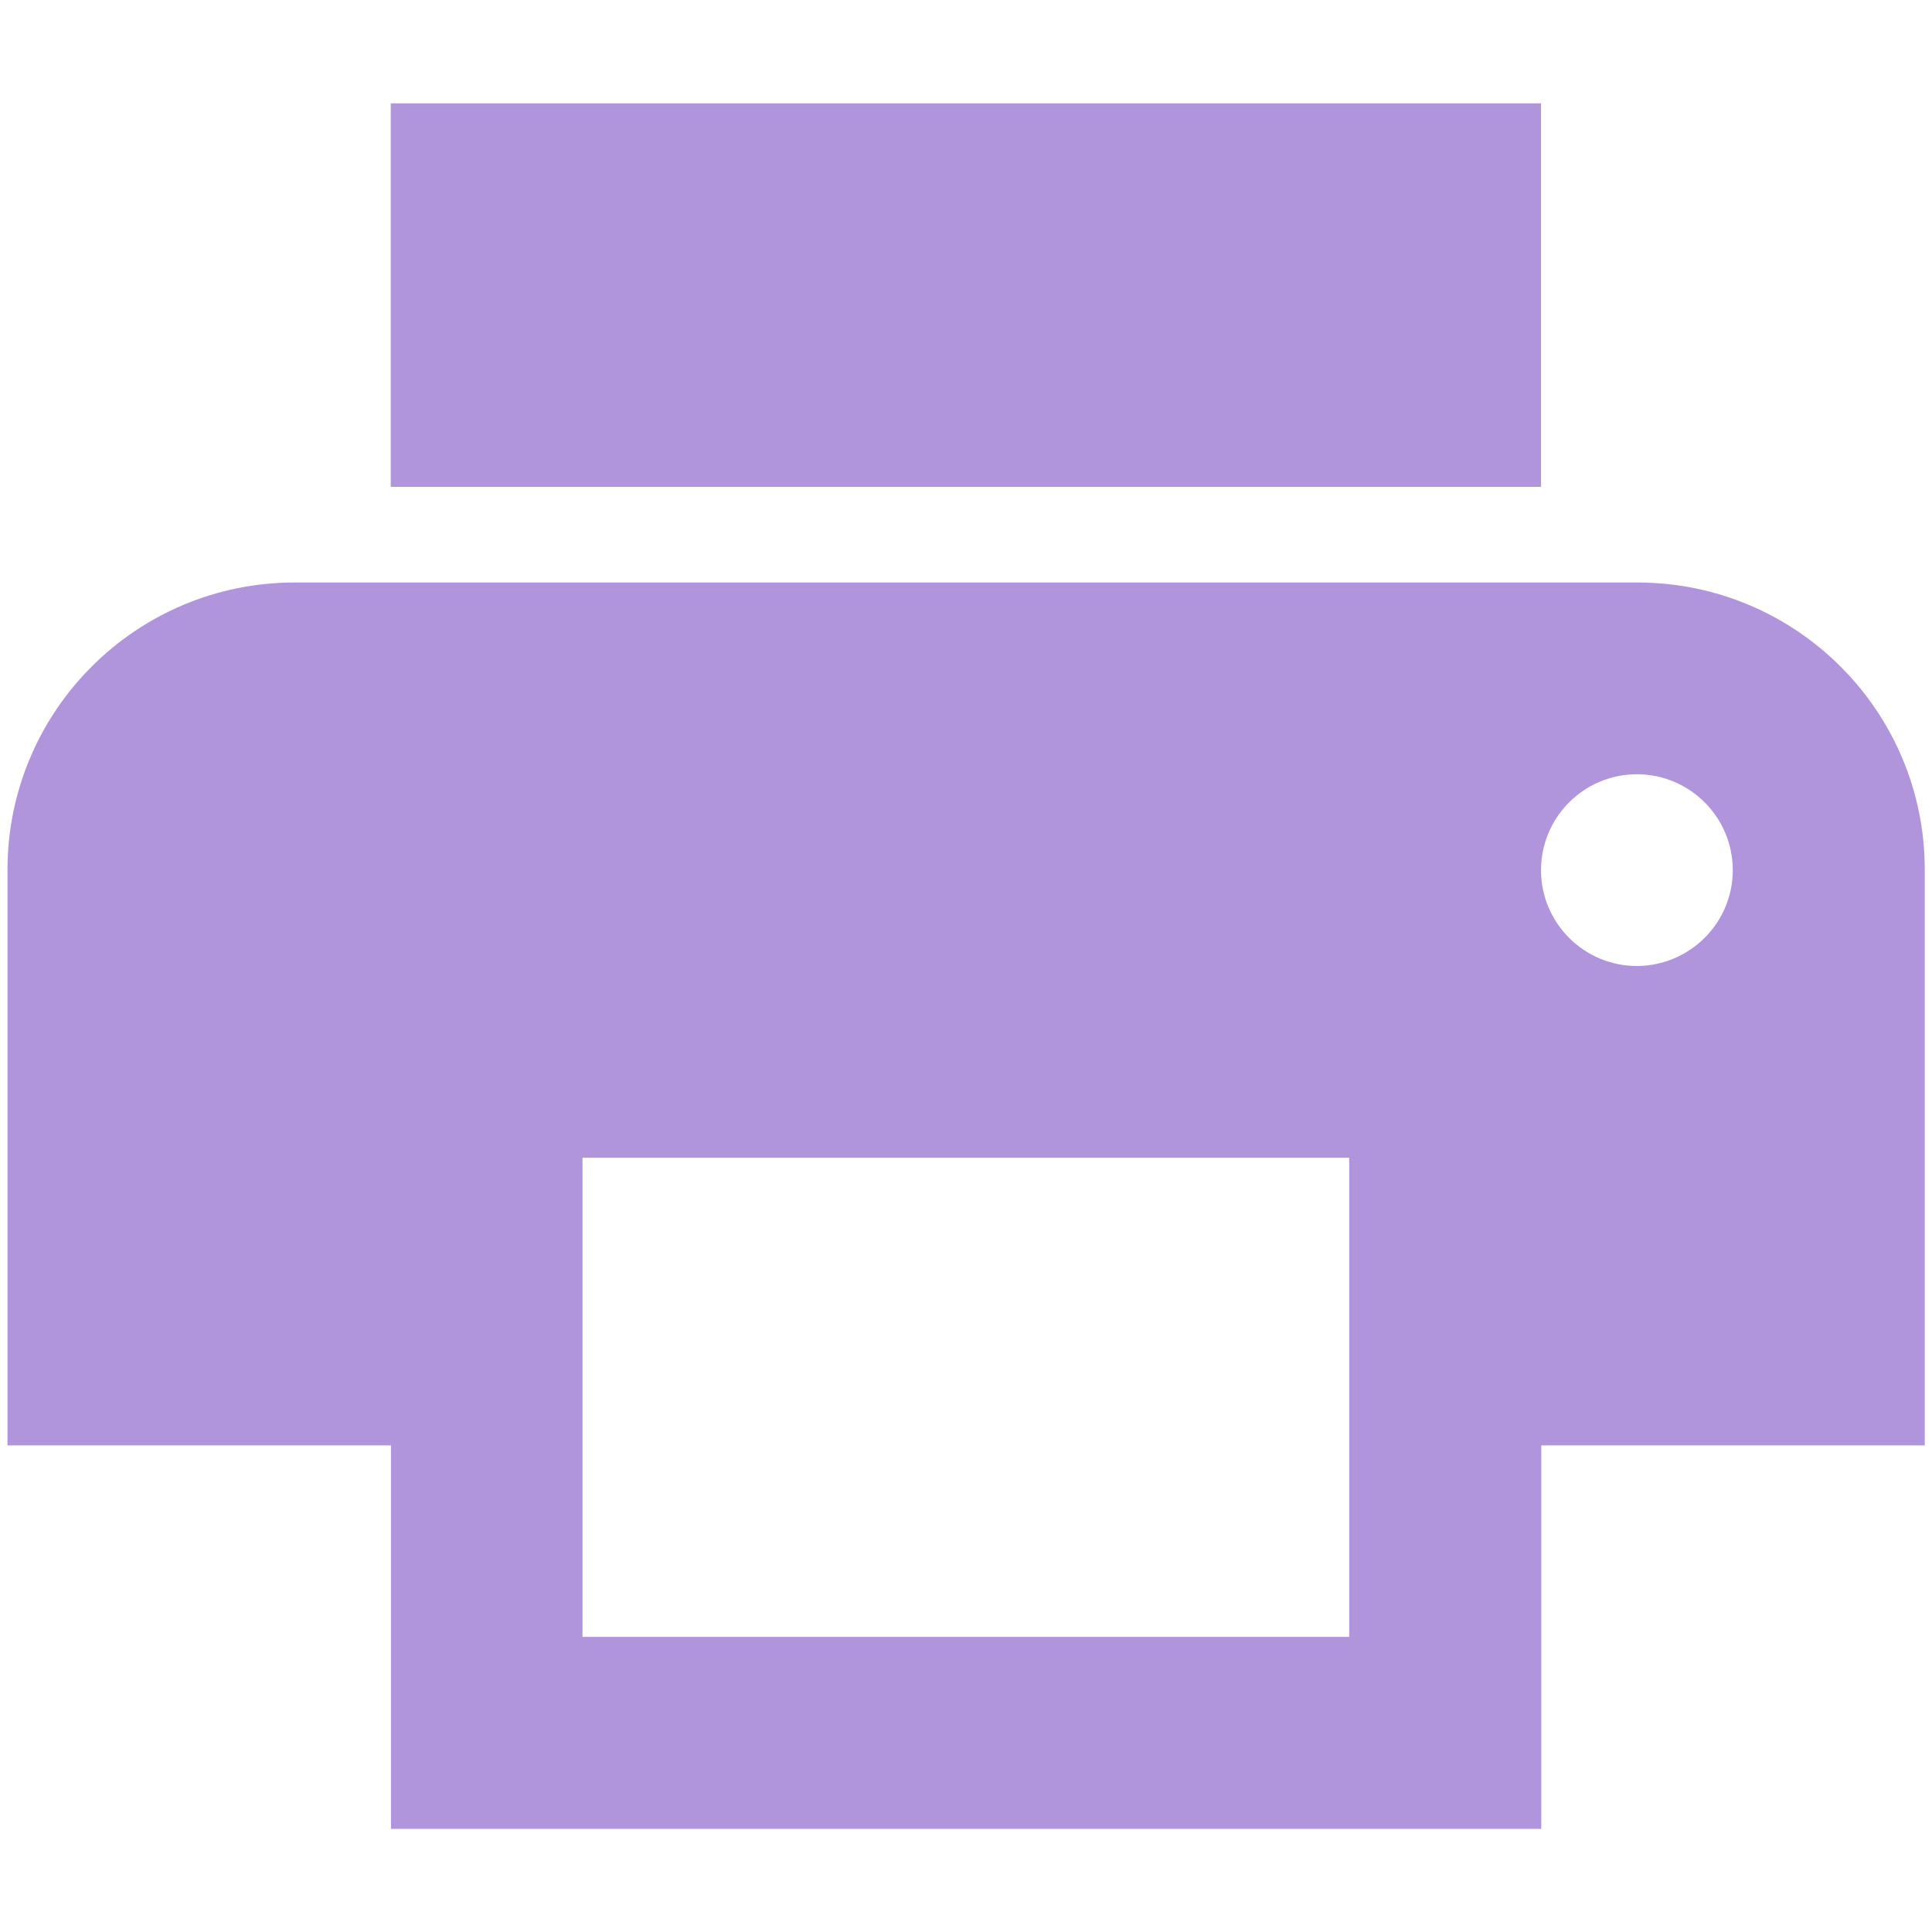 <?xml version="1.0" encoding="utf-8"?>
<!-- Generator: Adobe Illustrator 27.4.0, SVG Export Plug-In . SVG Version: 6.00 Build 0)  -->
<svg version="1.1" id="Calque_1" xmlns="http://www.w3.org/2000/svg" xmlns:xlink="http://www.w3.org/1999/xlink" x="0px" y="0px"
	 viewBox="0 0 800 800" style="enable-background:new 0 0 800 800;" xml:space="preserve" color="#b095dc">
<path id="Icon_material-local-printshop" d="M677.8,241.2H122.2C56.5,241.1,3.2,294.3,3.1,360c0,0.1,0,0.2,0,0.3v238.2h158.8v158.8
	h476.3V598.5h158.8V360.3c0.1-65.7-53.1-119-118.8-119.1C678,241.2,677.9,241.2,677.8,241.2z M558.8,677.8H241.2V479.4h317.5V677.8z
	 M677.8,400c-21.9,0-39.7-17.8-39.7-39.7s17.8-39.7,39.7-39.7s39.7,17.8,39.7,39.7C717.5,382.2,699.7,399.9,677.8,400L677.8,400z
	 M638.2,42.8H161.8v158.8h476.3V42.8z" fill="currentColor"/>
</svg>
